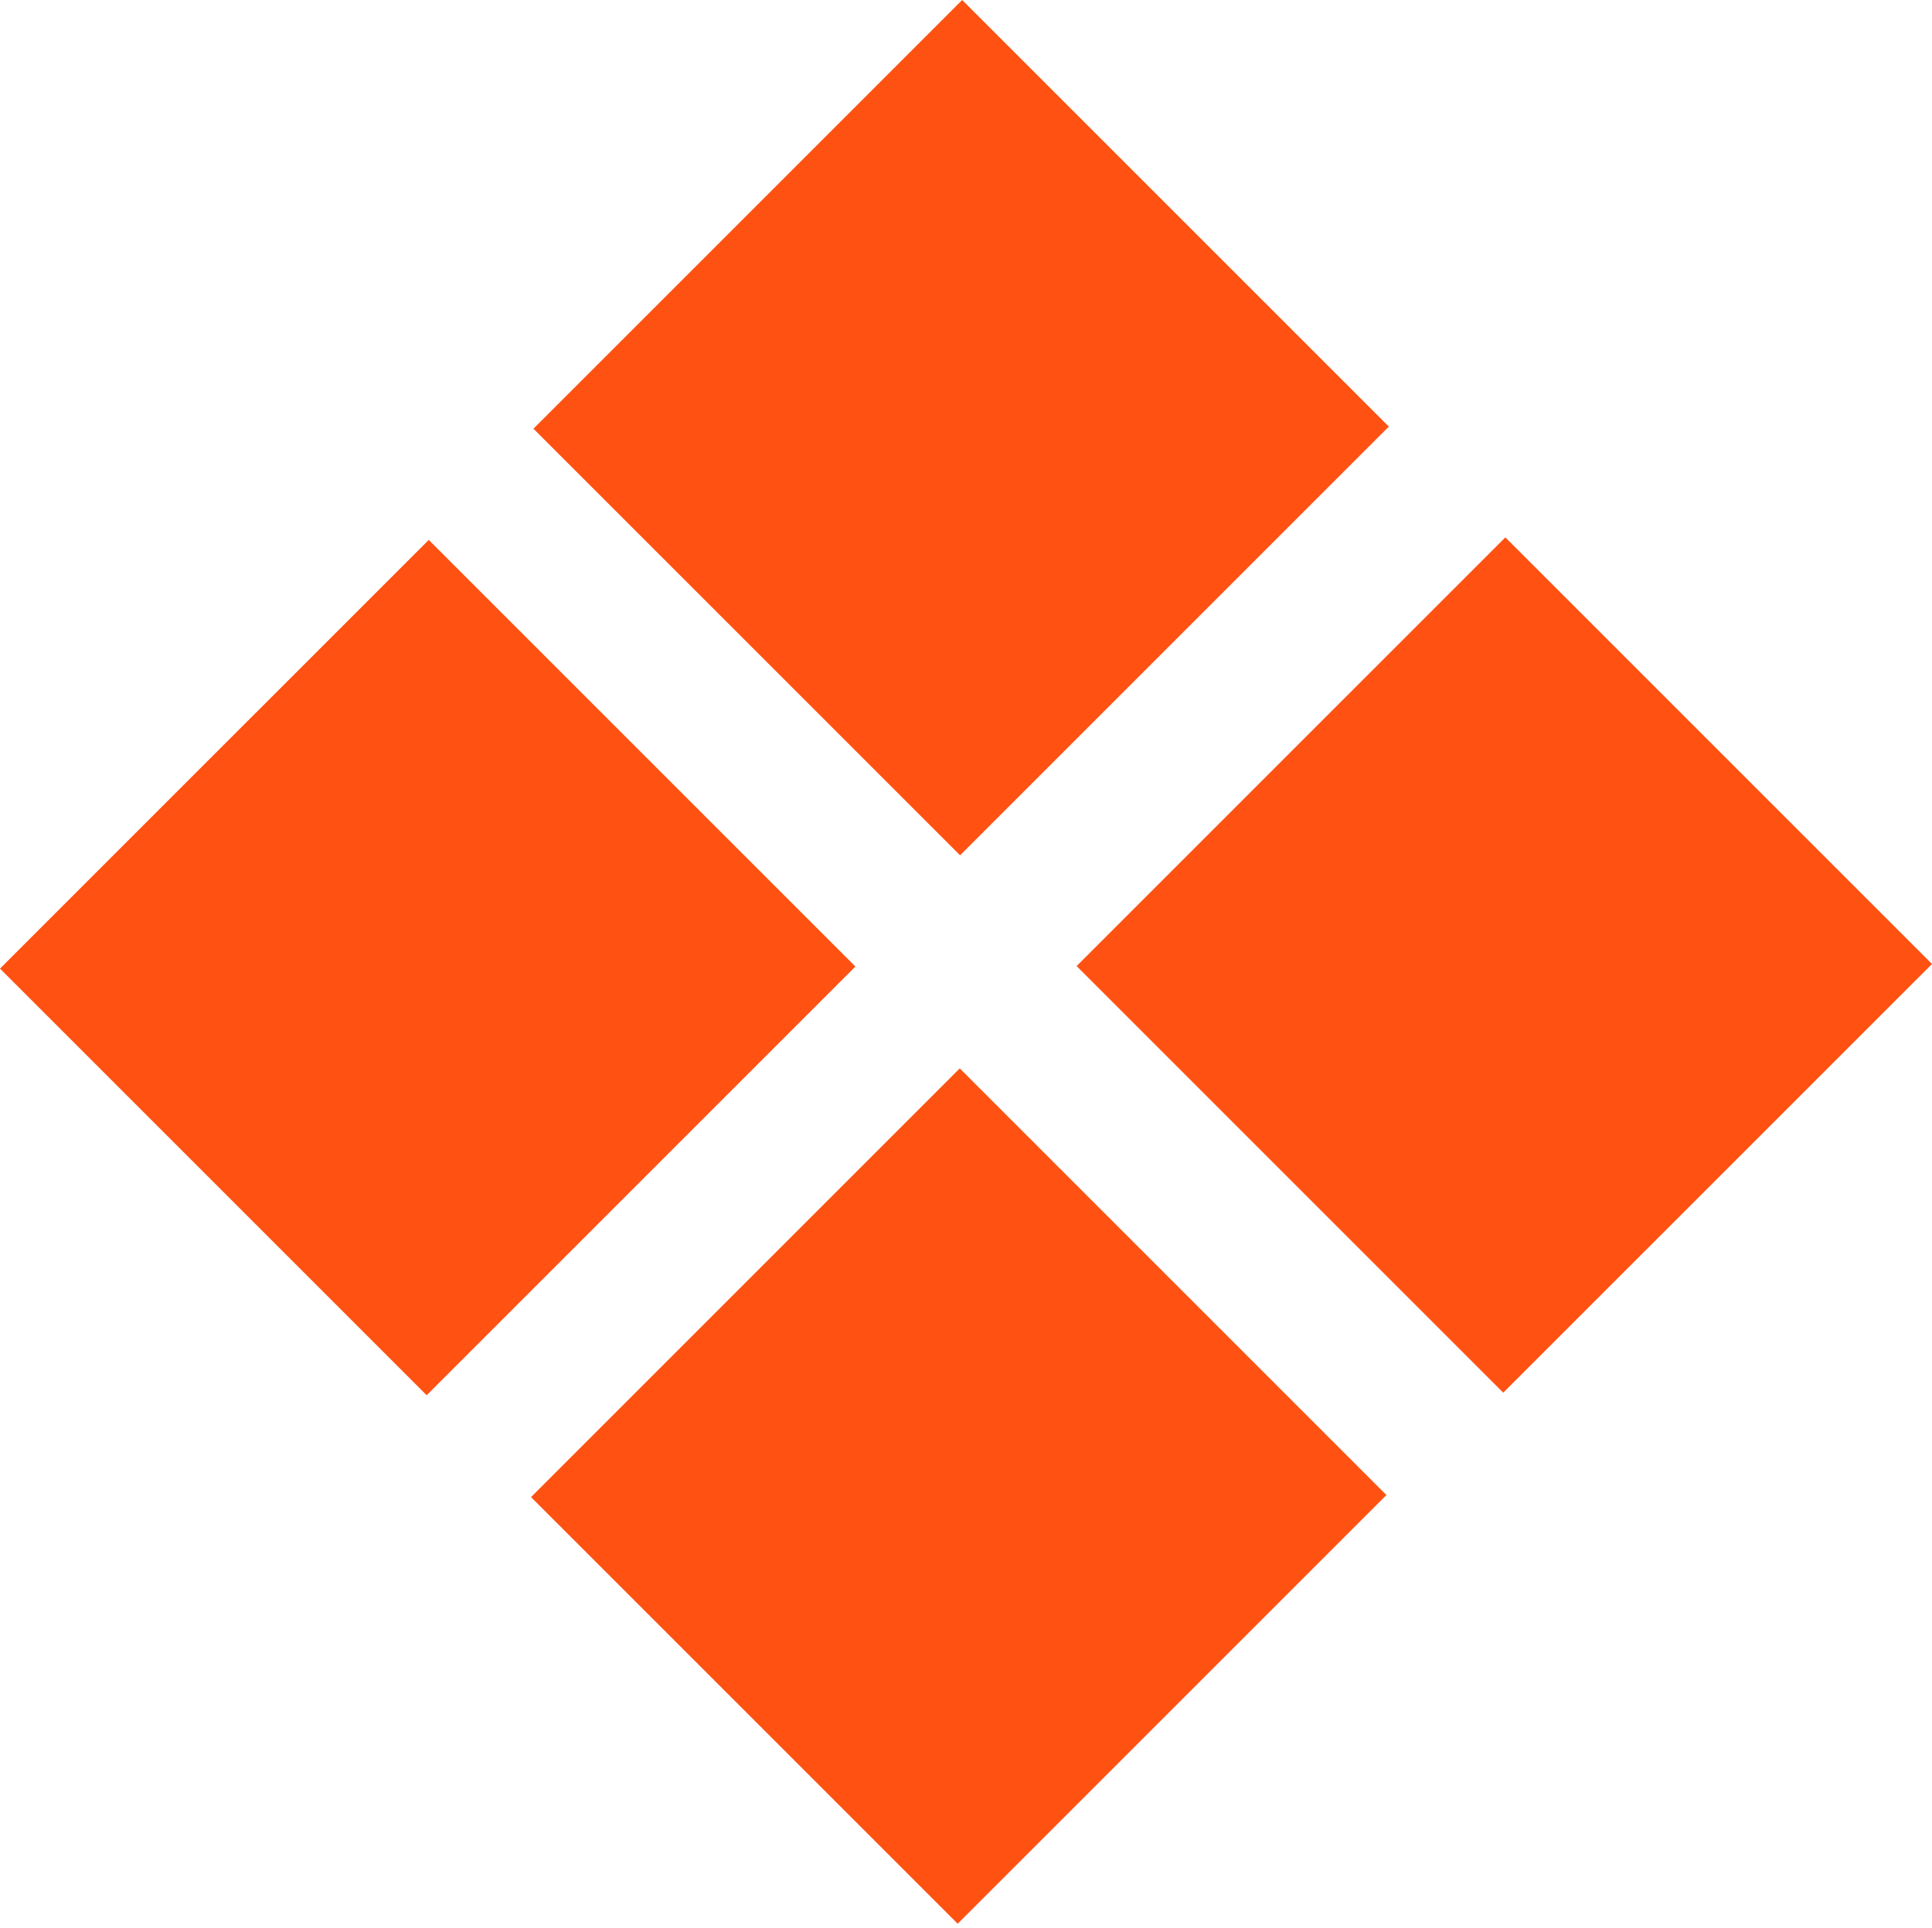 <?xml version="1.0" encoding="UTF-8"?> <svg xmlns="http://www.w3.org/2000/svg" width="458" height="457" viewBox="0 0 458 457" fill="none"><path d="M101.144 330.774L202.779 229.143L101.635 128.002L-3.38547e-06 229.633L101.144 330.774Z" fill="#FF5112"></path><path d="M228.093 -6.29237e-05L126.456 101.635L227.597 202.773L329.235 101.138L228.093 -6.29237e-05Z" fill="#FF5112"></path><path d="M356.856 127.398L255.221 229.029L356.365 330.17L458 228.539L356.856 127.398Z" fill="#FF5112"></path><path d="M227.52 253.295L125.882 354.93L227.026 456.071L328.664 354.436L227.52 253.295Z" fill="#FF5112"></path></svg> 